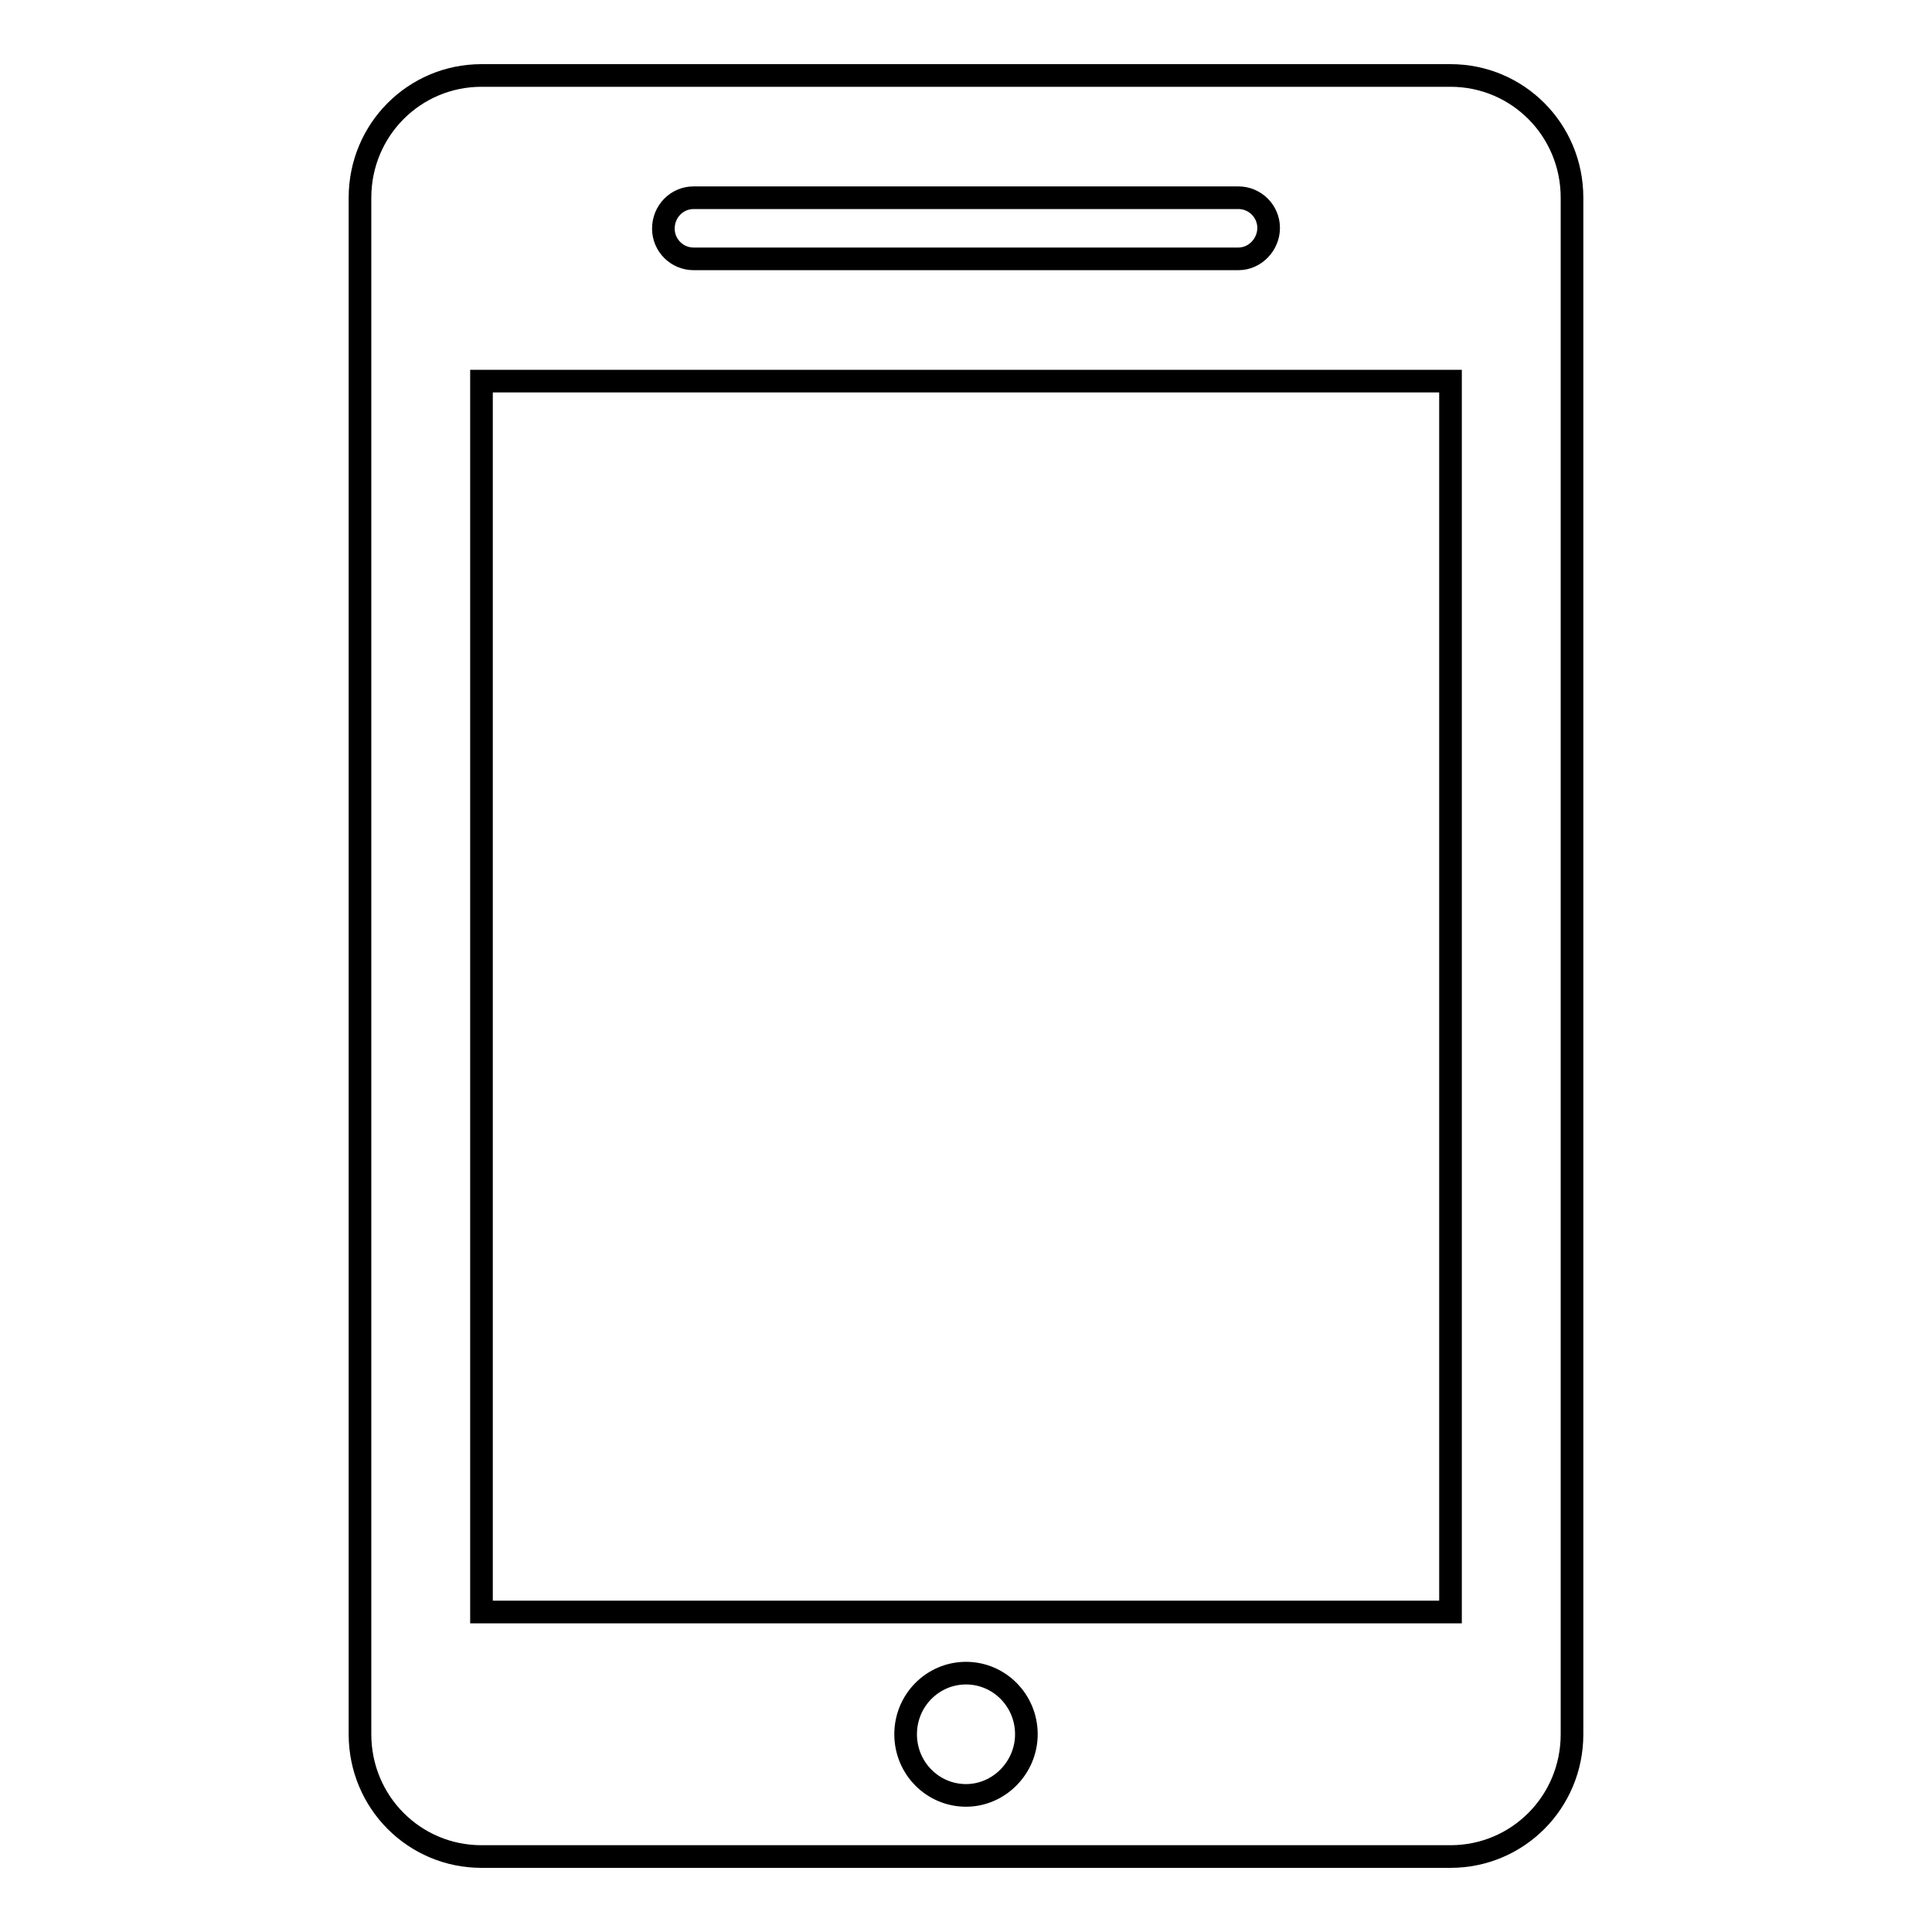 <?xml version="1.0" encoding="utf-8"?>
<!-- Svg Vector Icons : http://www.onlinewebfonts.com/icon -->
<!DOCTYPE svg PUBLIC "-//W3C//DTD SVG 1.1//EN" "http://www.w3.org/Graphics/SVG/1.1/DTD/svg11.dtd">
<svg version="1.1" xmlns="http://www.w3.org/2000/svg" xmlns:xlink="http://www.w3.org/1999/xlink" x="0px" y="0px" viewBox="0 0 256 256" enable-background="new 0 0 256 256" xml:space="preserve">
<g><g><path stroke-width="3" fill-opacity="0" stroke="#000000"  d="M192.2,10H63.8c-8.9,0-16.1,7.2-16.1,16.2v203.6c0,9,7.2,16.2,16.1,16.2h128.4c8.9,0,16.1-7.2,16.1-16.2V26.2C208.3,17.2,201.1,10,192.2,10z M91.9,26.2h72.2c2.2,0,4,1.8,4,4c0,2.2-1.8,4.1-4,4.1H91.9c-2.2,0-4-1.8-4-4C87.9,28,89.7,26.2,91.9,26.2z M128,237.9c-4.4,0-8-3.6-8-8.1c0-4.5,3.6-8.1,8-8.1c4.4,0,8,3.6,8,8.1C136,234.2,132.4,237.9,128,237.9z M192.2,213.6H63.8V50.5h128.4L192.2,213.6L192.2,213.6z"/></g></g>
</svg>